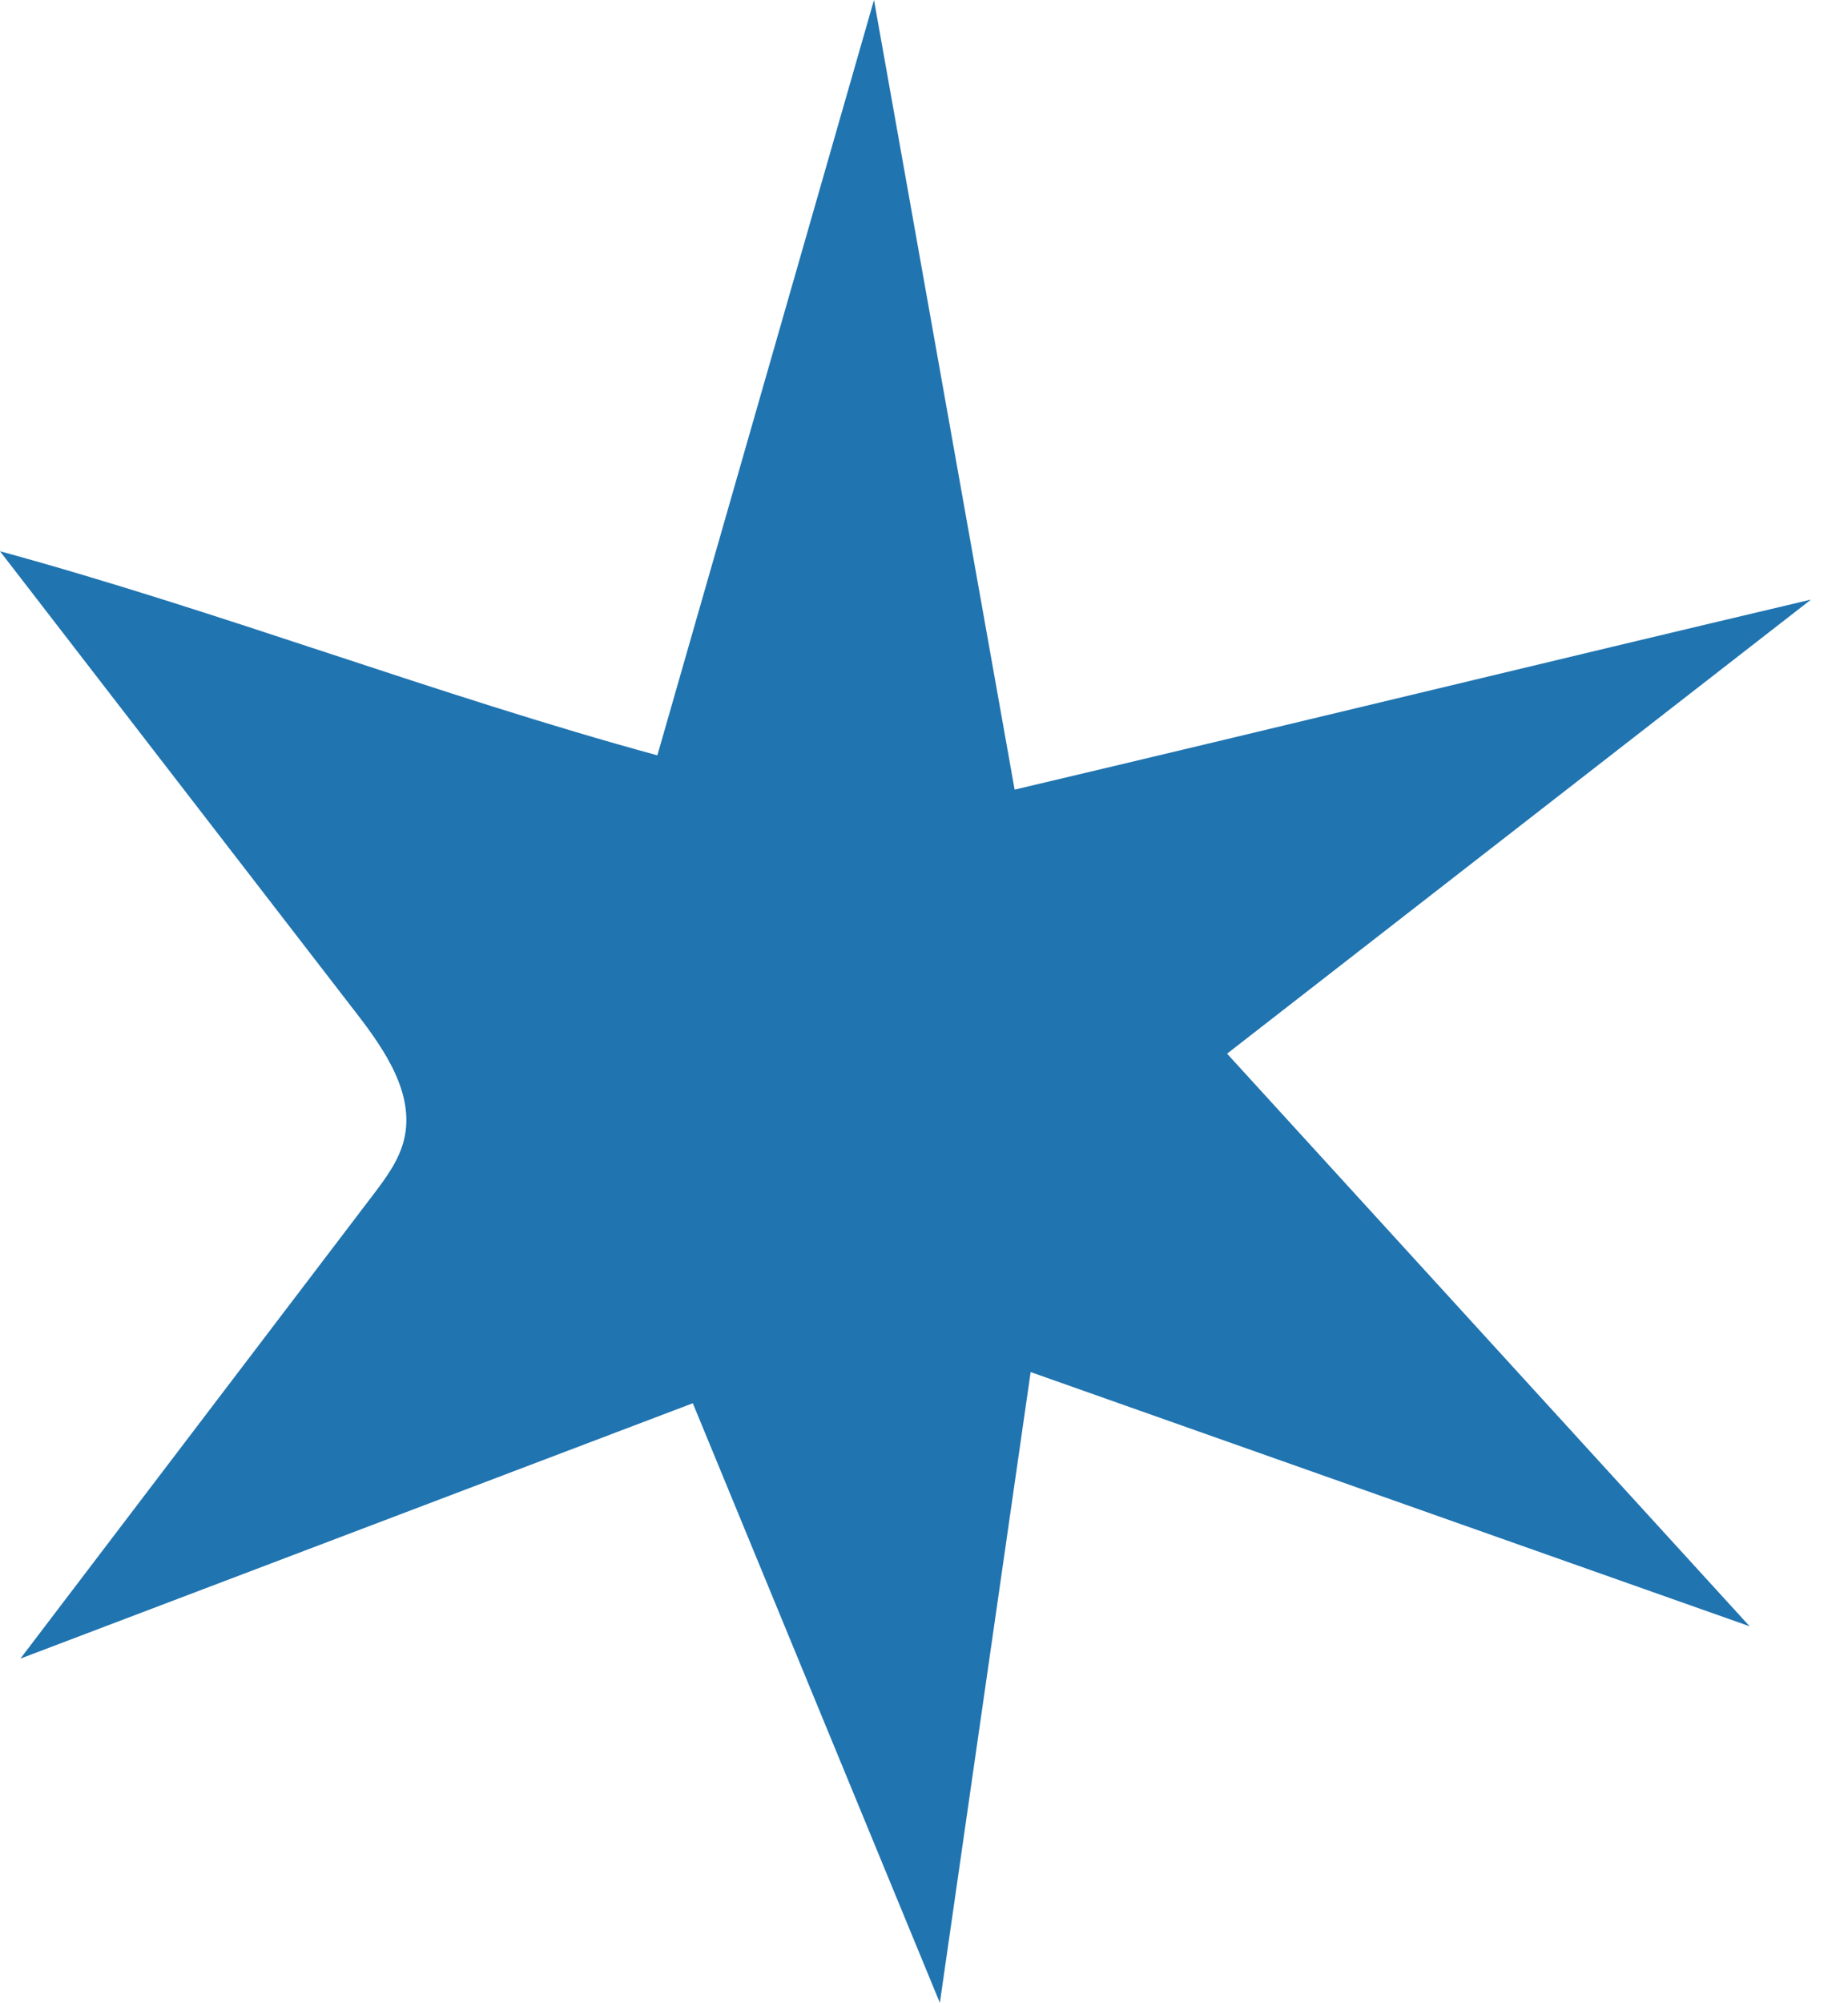 <svg width="48" height="52" viewBox="0 0 48 52" fill="none" xmlns="http://www.w3.org/2000/svg">
<path d="M17.074 19.607C18.95 13.07 20.825 6.536 22.701 0C23.918 6.833 25.137 13.664 26.354 20.497C33.211 18.879 40.181 17.181 47.039 15.564C41.983 19.492 36.928 23.422 31.872 27.351C36.397 32.306 40.921 37.261 45.445 42.215C39.22 40.016 32.995 37.816 26.77 35.616C25.984 41.073 25.198 46.532 24.412 51.989C22.274 46.8 20.135 41.612 17.995 36.425C12.173 38.635 6.352 40.844 0.53 43.054C3.578 39.049 6.625 35.044 9.673 31.039C10.015 30.59 10.367 30.123 10.497 29.572C10.776 28.395 9.995 27.255 9.257 26.3C6.172 22.302 3.086 18.305 0 14.309C5.774 15.887 11.299 18.029 17.074 19.607Z" fill="#2074B0"/>
</svg>
